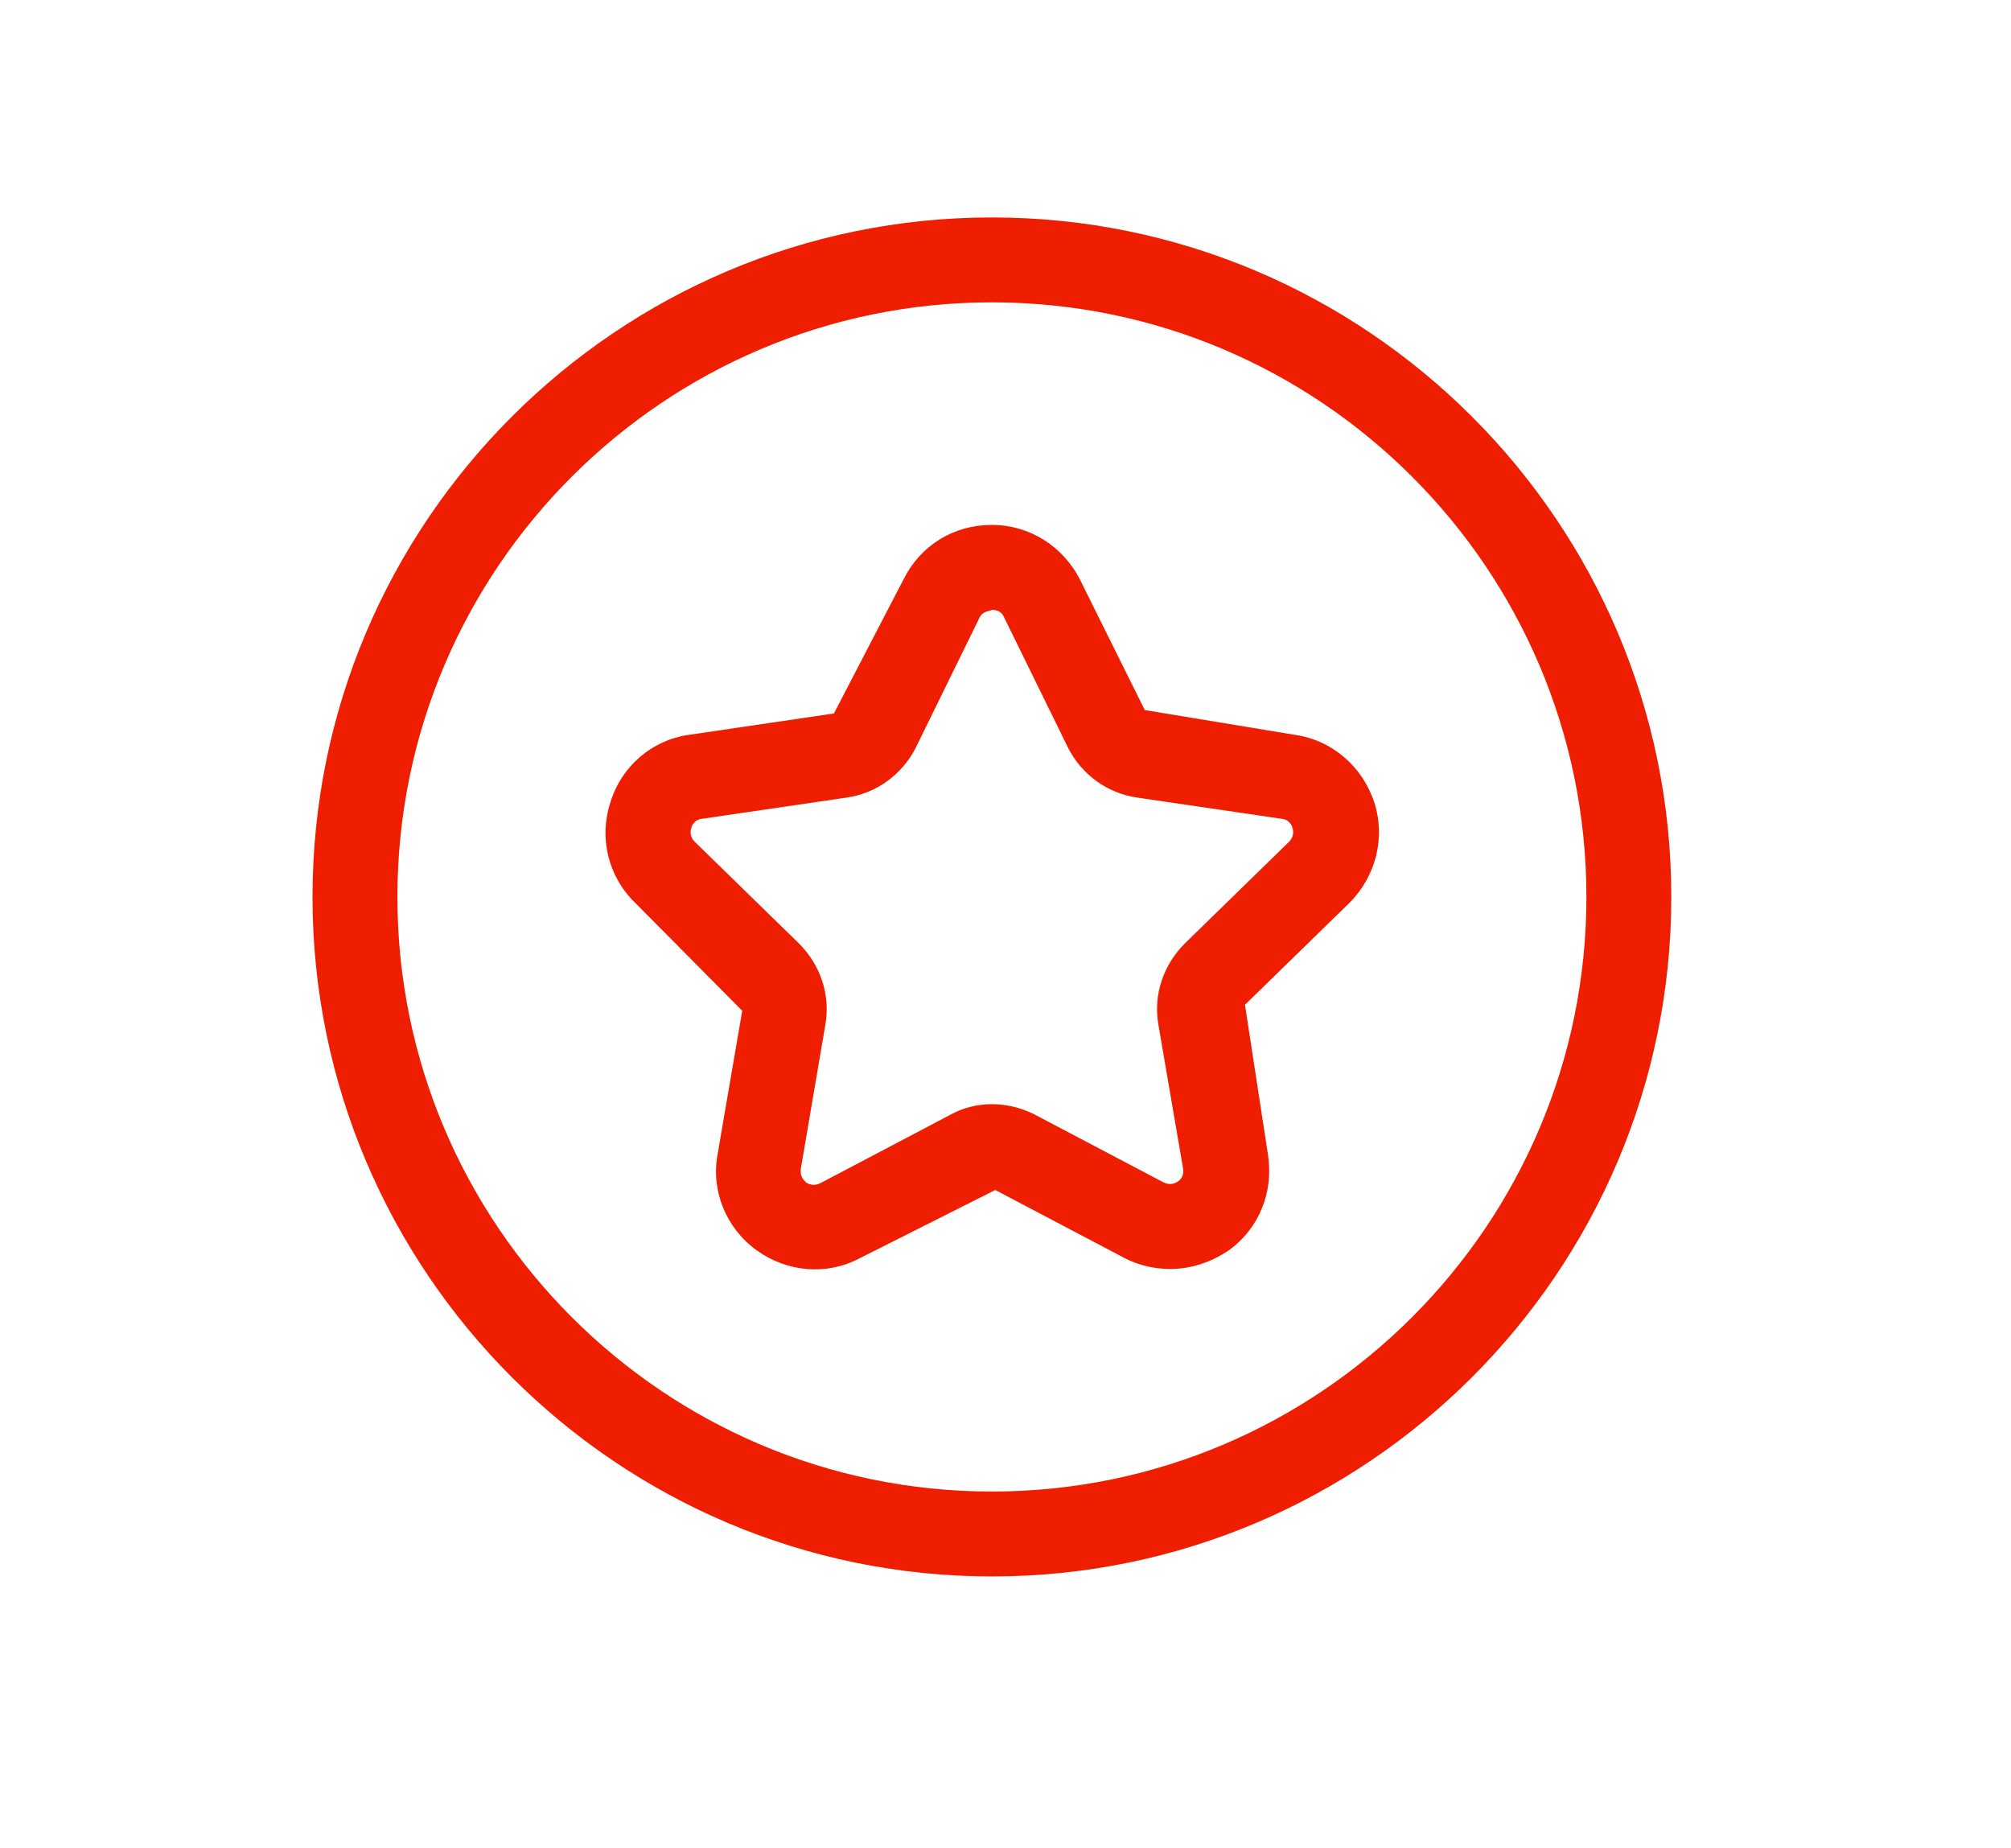 <svg width="37" height="34" viewBox="0 0 37 34" fill="none" xmlns="http://www.w3.org/2000/svg">
<path d="M18.25 29C11.359 29 5.75 23.391 5.75 16.5C5.75 9.609 11.359 4 18.25 4C25.141 4 30.75 9.609 30.75 16.5C30.75 23.391 25.141 29 18.25 29ZM18.25 5.562C12.219 5.562 7.312 10.469 7.312 16.5C7.312 22.531 12.219 27.438 18.25 27.438C24.281 27.438 29.188 22.531 29.188 16.5C29.188 10.469 24.281 5.562 18.25 5.562Z" fill="#F01E00"/>
<path d="M21.531 23.344C21.25 23.344 20.953 23.281 20.687 23.141L18.312 21.891L15.828 23.141C15.218 23.469 14.484 23.406 13.921 23C13.359 22.594 13.078 21.906 13.203 21.234L13.656 18.594L11.687 16.609C11.187 16.125 11.015 15.406 11.234 14.75C11.437 14.094 11.999 13.609 12.687 13.516L15.343 13.125L16.625 10.656C16.937 10.031 17.546 9.656 18.25 9.656C18.937 9.656 19.562 10.047 19.875 10.672L21.062 13.062L23.812 13.516C24.5 13.609 25.062 14.094 25.281 14.75C25.5 15.406 25.312 16.125 24.828 16.609L22.906 18.484L23.328 21.234C23.437 21.922 23.171 22.594 22.609 23C22.265 23.234 21.89 23.344 21.531 23.344ZM18.25 20.312C18.515 20.312 18.781 20.375 19.031 20.5L21.406 21.75C21.531 21.812 21.625 21.766 21.671 21.734C21.718 21.703 21.796 21.625 21.765 21.484L21.312 18.844C21.218 18.297 21.406 17.75 21.796 17.359L23.718 15.484C23.812 15.391 23.796 15.281 23.781 15.234C23.77 15.187 23.745 15.145 23.708 15.114C23.672 15.083 23.626 15.065 23.578 15.062L20.921 14.672C20.375 14.594 19.906 14.25 19.656 13.766L18.468 11.344C18.421 11.234 18.312 11.219 18.25 11.219C18.25 11.234 18.093 11.234 18.031 11.344L16.843 13.766C16.593 14.25 16.125 14.594 15.578 14.672L12.921 15.062C12.873 15.065 12.827 15.083 12.791 15.114C12.754 15.145 12.729 15.187 12.718 15.234C12.703 15.281 12.687 15.391 12.781 15.484L14.703 17.359C15.093 17.75 15.281 18.297 15.187 18.844L14.734 21.5C14.718 21.641 14.781 21.703 14.828 21.75C14.874 21.781 14.968 21.828 15.093 21.766L17.468 20.516C17.718 20.375 17.984 20.312 18.25 20.312Z" fill="#F01E00"/>
</svg>
